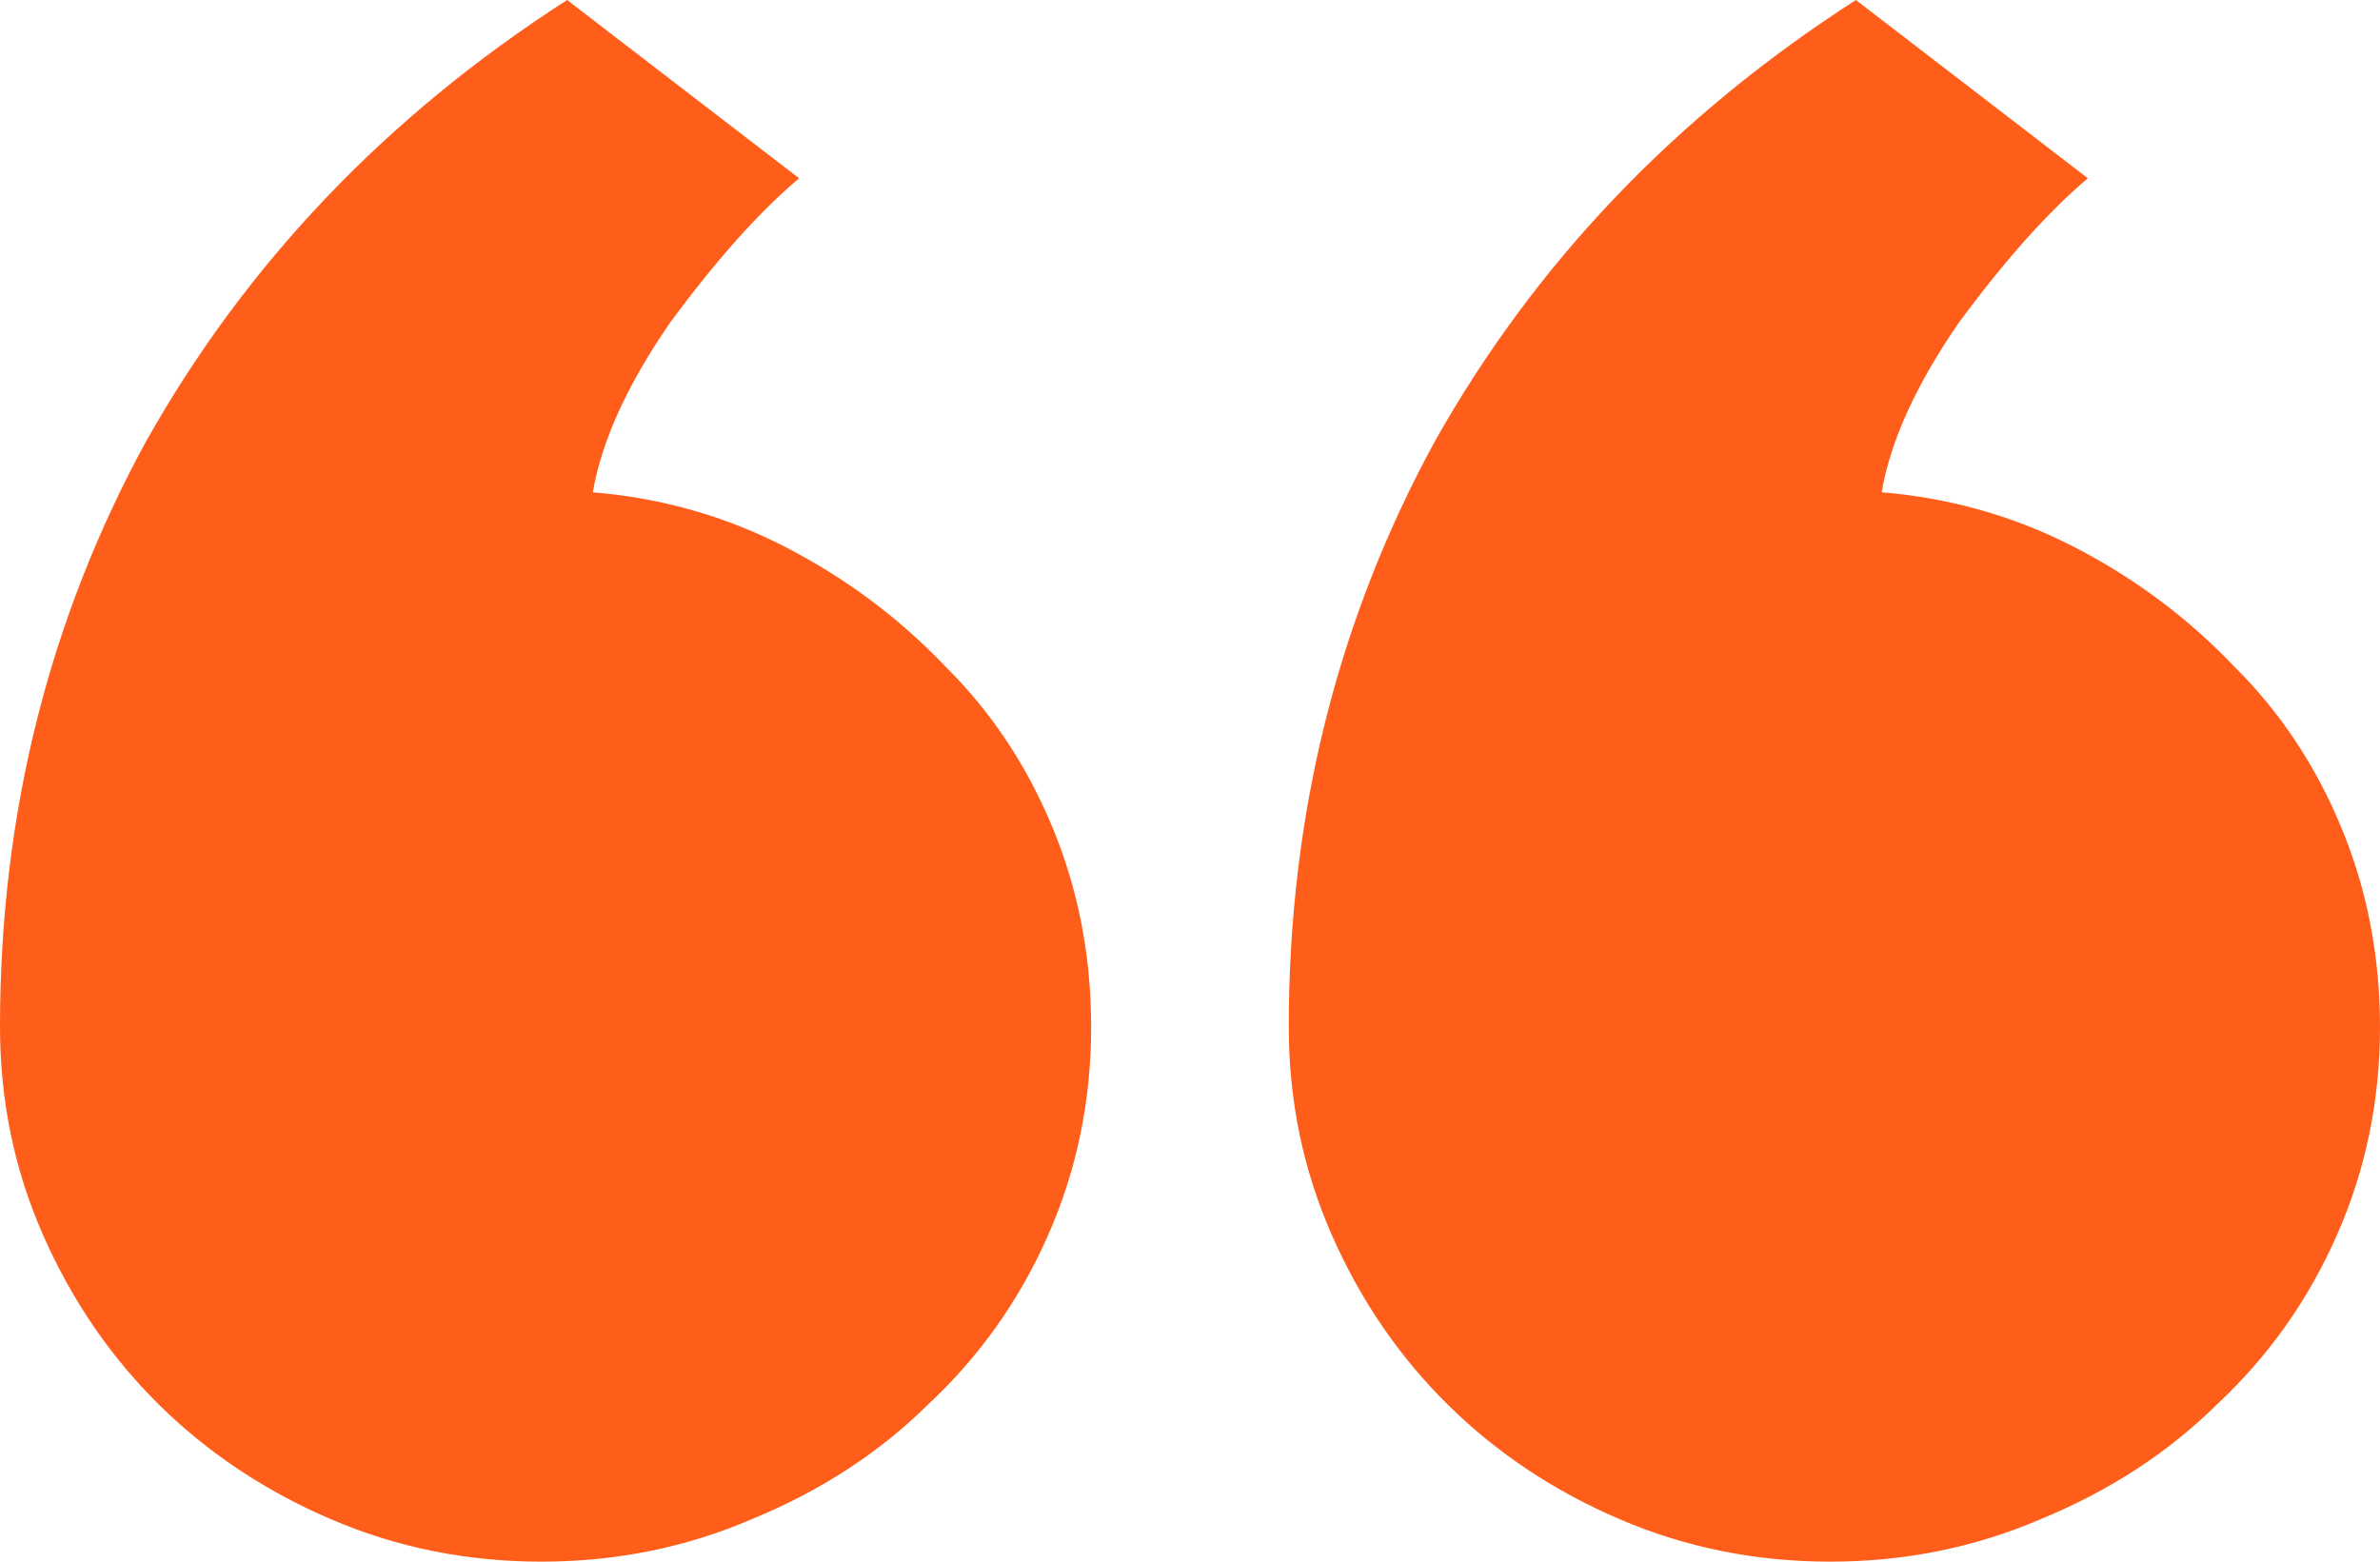 <svg width="32" height="21" viewBox="0 0 32 21" fill="none" xmlns="http://www.w3.org/2000/svg">
<path d="M32 13.81C32 14.799 31.808 15.731 31.422 16.606C31.037 17.481 30.498 18.242 29.805 18.889C29.15 19.535 28.361 20.049 27.437 20.429C26.551 20.81 25.608 21 24.607 21C23.605 21 22.662 20.81 21.776 20.429C20.89 20.049 20.12 19.535 19.466 18.889C18.811 18.242 18.291 17.481 17.906 16.606C17.521 15.731 17.328 14.799 17.328 13.81C17.328 10.957 17.983 8.332 19.292 5.935C20.64 3.538 22.527 1.56 24.953 0L28.072 2.397C27.533 2.853 26.956 3.5 26.339 4.337C25.762 5.174 25.415 5.935 25.3 6.62C26.224 6.696 27.09 6.943 27.899 7.361C28.708 7.78 29.42 8.312 30.036 8.959C30.652 9.568 31.134 10.291 31.48 11.128C31.827 11.965 32 12.859 32 13.81ZM14.671 13.81C14.671 14.799 14.479 15.731 14.094 16.606C13.709 17.481 13.17 18.242 12.476 18.889C11.822 19.535 11.033 20.049 10.108 20.429C9.223 20.81 8.279 21 7.278 21C6.277 21 5.333 20.81 4.448 20.429C3.562 20.049 2.792 19.535 2.137 18.889C1.483 18.242 0.963 17.481 0.578 16.606C0.193 15.731 0 14.799 0 13.81C0 10.957 0.655 8.332 1.964 5.935C3.312 3.538 5.199 1.56 7.625 0L10.744 2.397C10.205 2.853 9.627 3.5 9.011 4.337C8.433 5.174 8.087 5.935 7.971 6.62C8.895 6.696 9.762 6.943 10.57 7.361C11.379 7.78 12.091 8.312 12.708 8.959C13.324 9.568 13.805 10.291 14.152 11.128C14.498 11.965 14.671 12.859 14.671 13.81Z" fill="#FF5E1A"/>
</svg>
